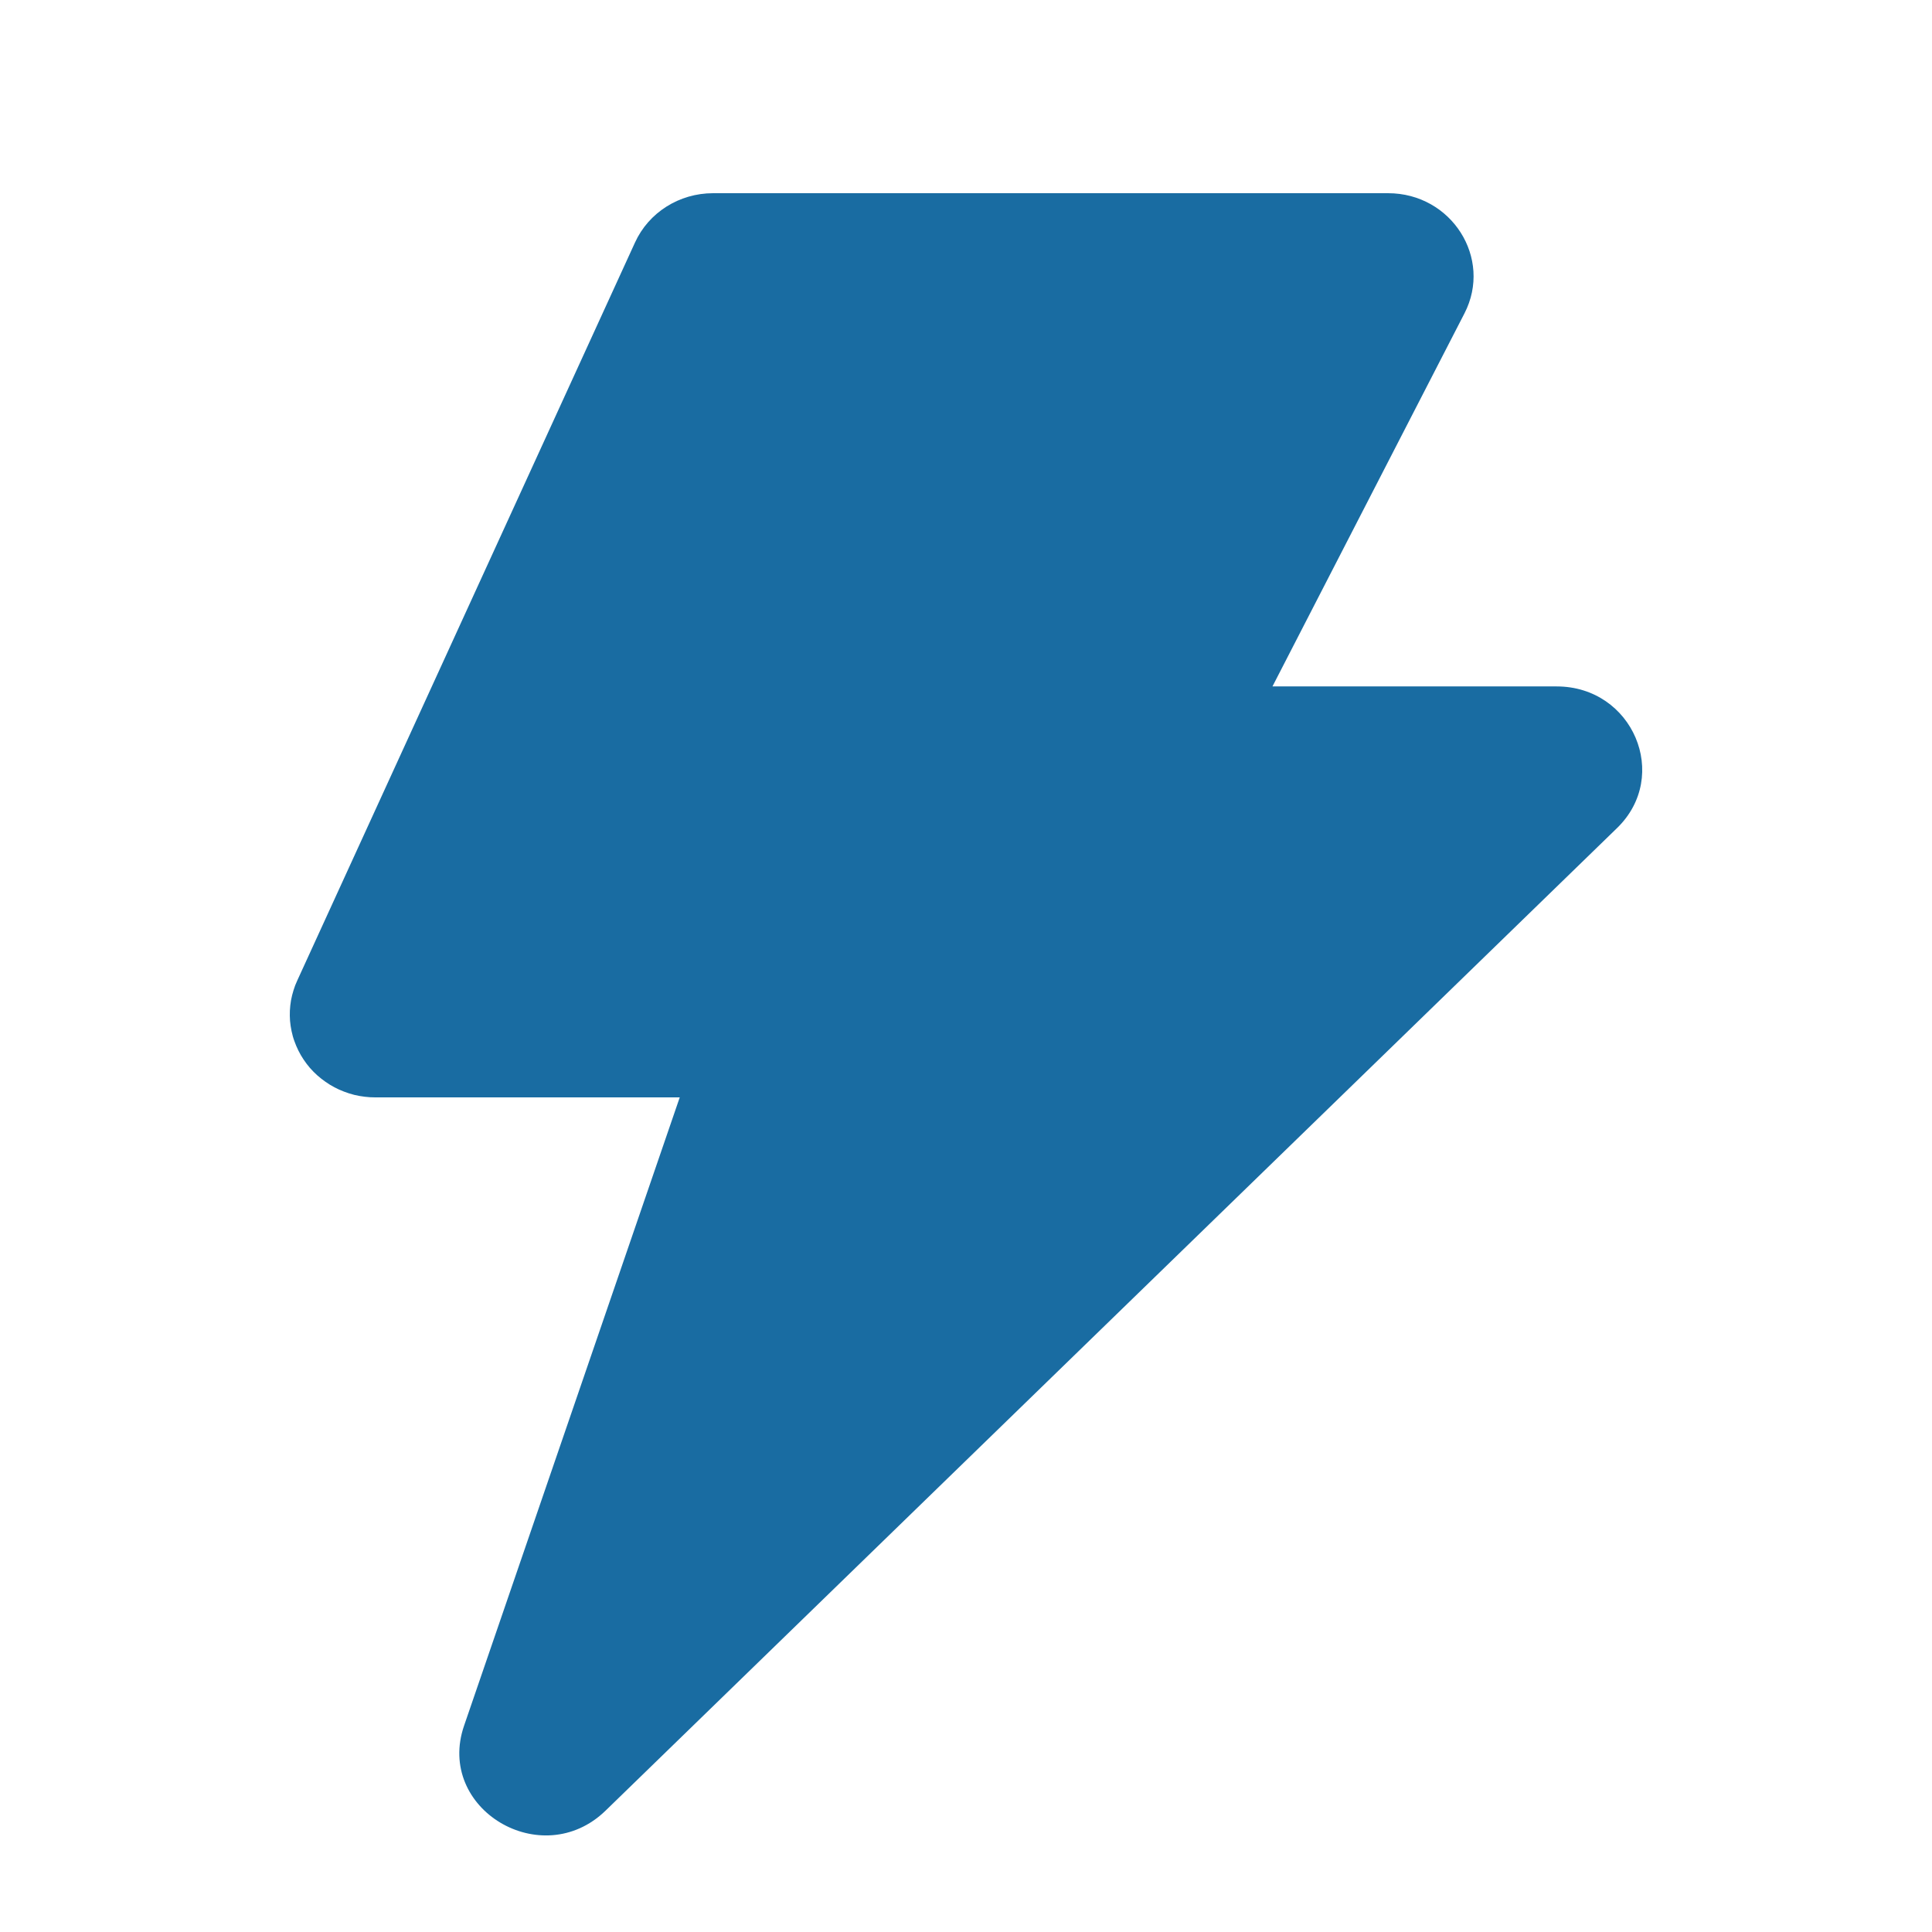<svg xmlns="http://www.w3.org/2000/svg" xmlns:xlink="http://www.w3.org/1999/xlink" width="24"
    height="24" viewBox="0 0 24 24" fill="none">
    <path
        d="M7.888 3.013C8.058 2.64 8.437 2.4 8.858 2.4L17.243 2.4C18.031 2.4 18.545 3.207 18.192 3.893L15.807 8.527L19.337 8.527C20.283 8.527 20.756 9.638 20.087 10.287L7.523 22.492C6.73 23.262 5.41 22.47 5.765 21.437L8.444 13.632L4.662 13.632C4.618 13.632 4.574 13.63 4.53 13.624C4.486 13.619 4.443 13.611 4.401 13.601C4.358 13.59 4.316 13.577 4.275 13.561C4.234 13.546 4.194 13.528 4.155 13.507C4.117 13.487 4.079 13.464 4.044 13.439C4.008 13.414 3.974 13.387 3.941 13.358C3.909 13.329 3.879 13.299 3.85 13.266C3.822 13.233 3.796 13.199 3.772 13.163C3.748 13.127 3.726 13.09 3.707 13.051C3.688 13.013 3.671 12.973 3.657 12.933C3.642 12.893 3.631 12.851 3.622 12.809C3.613 12.767 3.607 12.725 3.603 12.682C3.6 12.64 3.599 12.597 3.601 12.554C3.603 12.512 3.608 12.469 3.615 12.427C3.623 12.385 3.633 12.343 3.646 12.302C3.658 12.261 3.674 12.221 3.692 12.182L7.888 3.013Z"
        fill-rule="evenodd" fill="#196CA2">
</path>
</svg>
